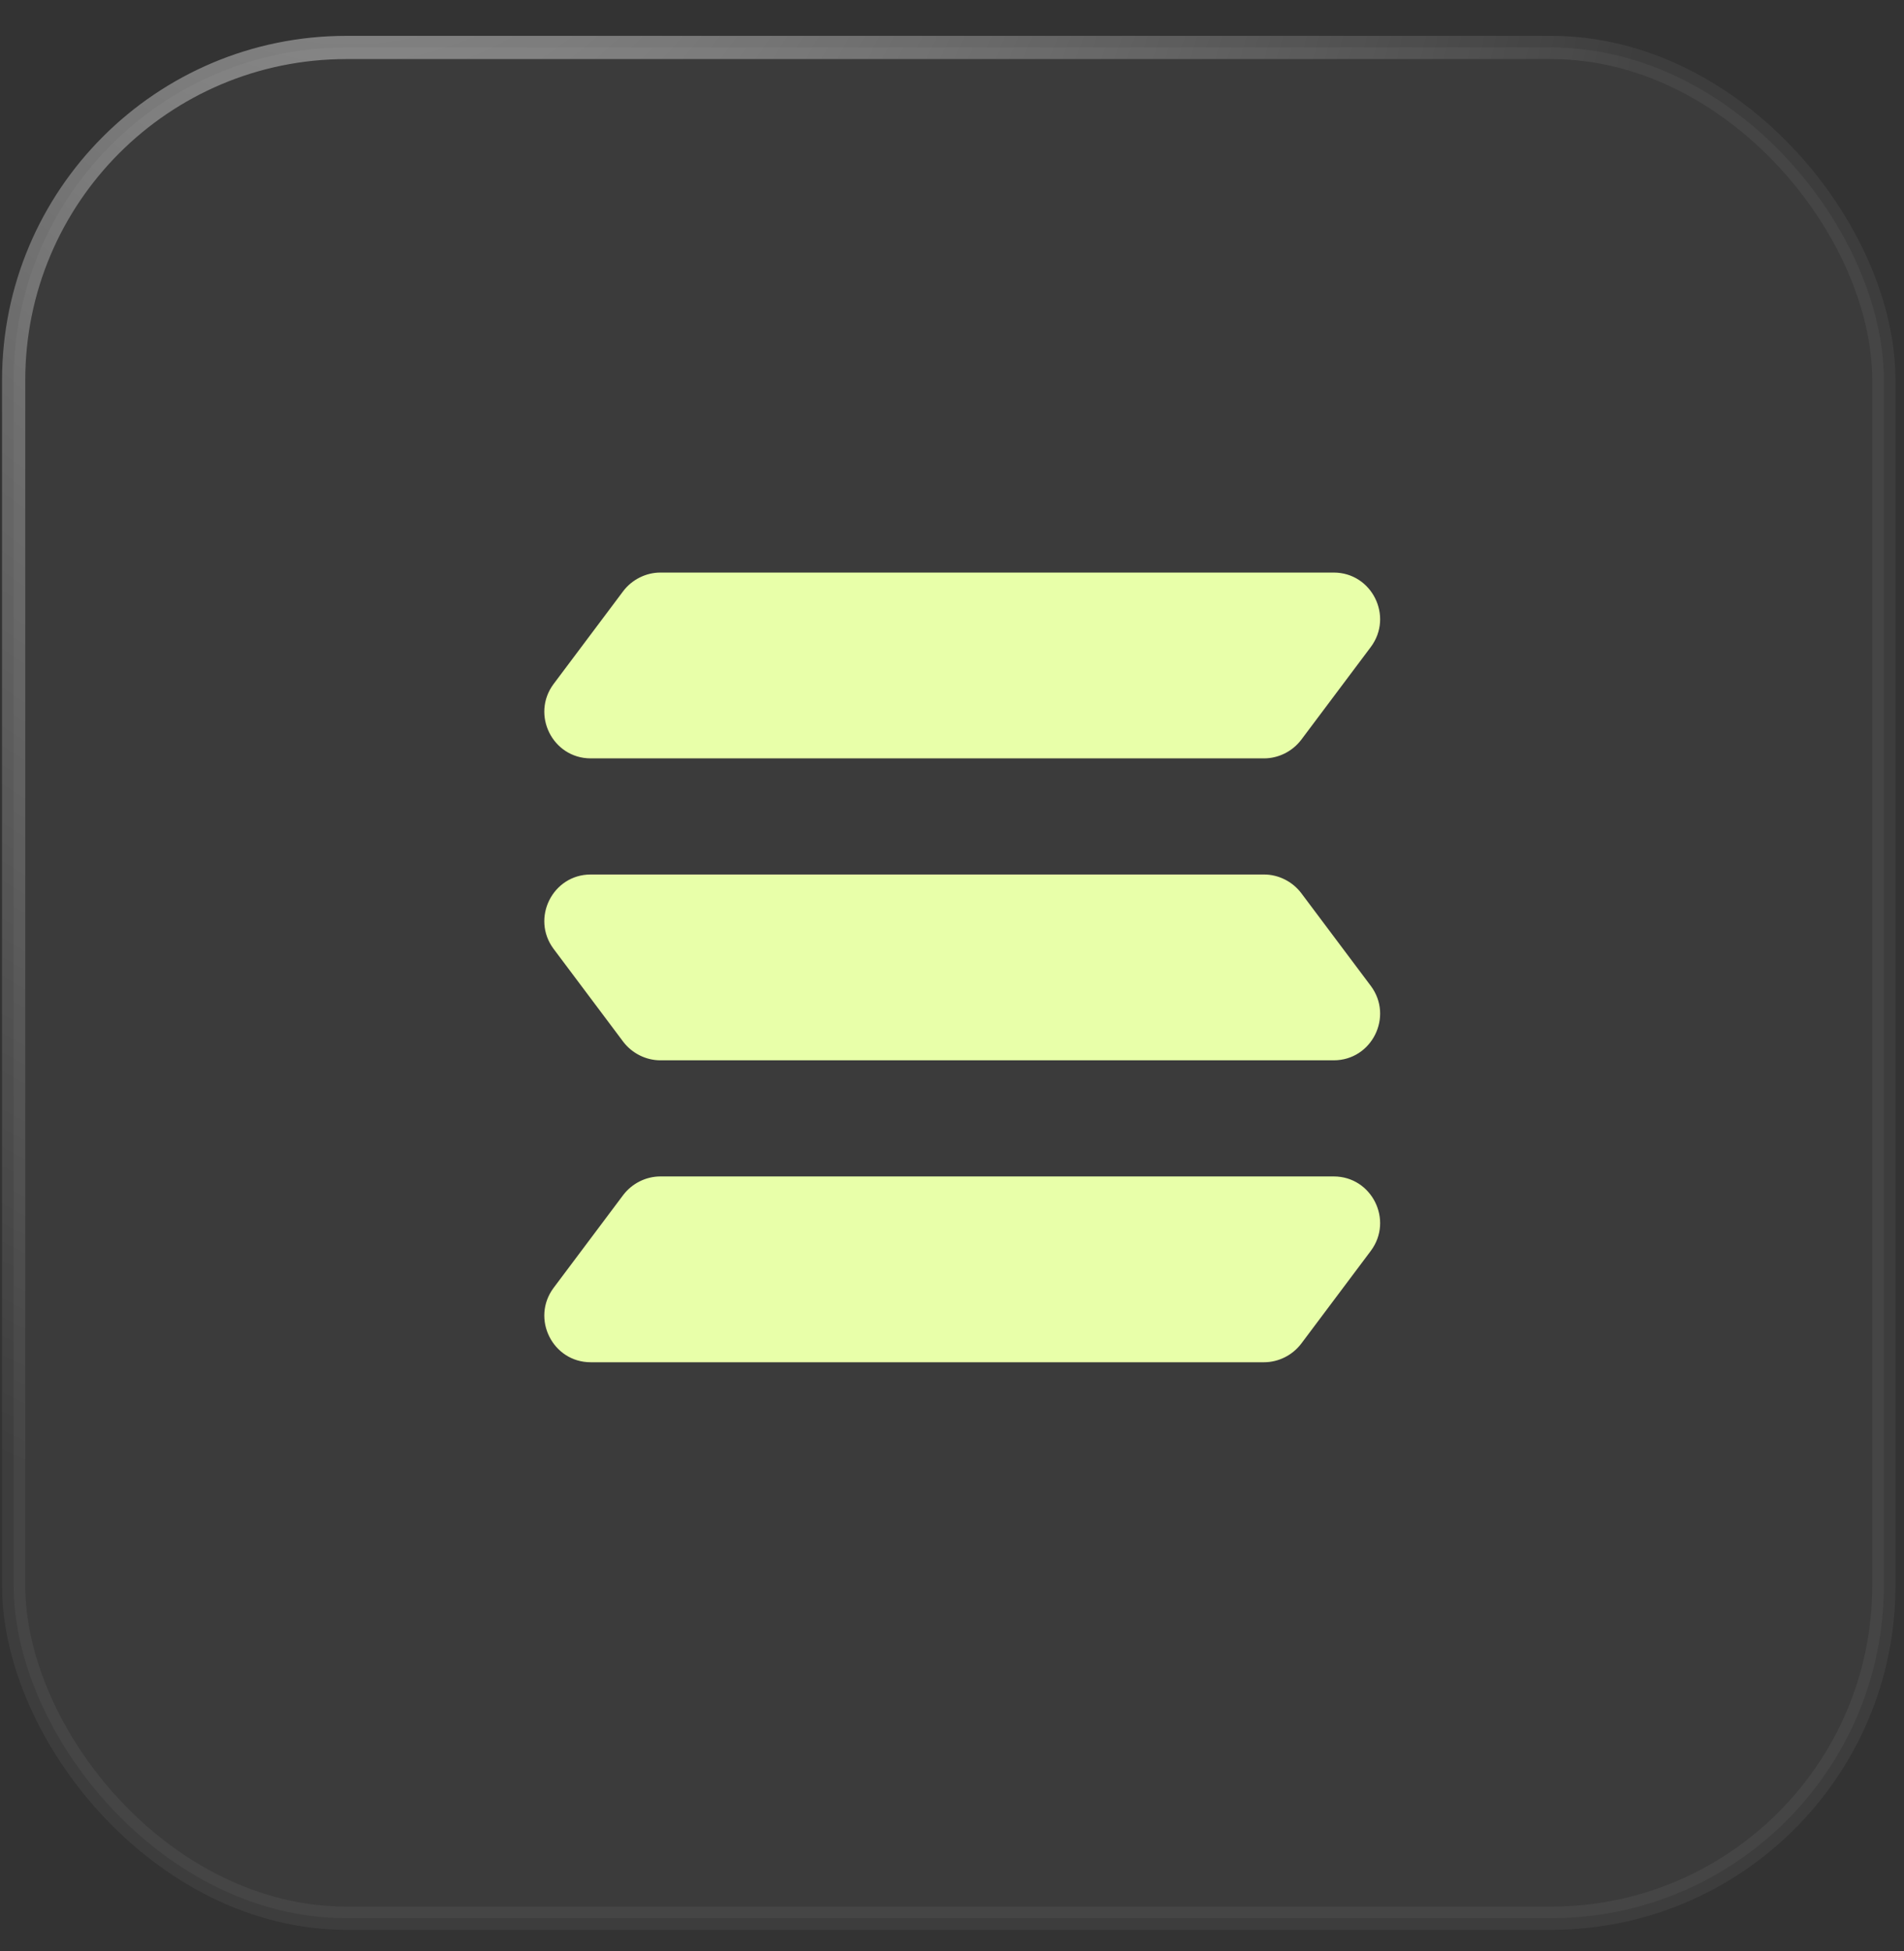 <svg width="41" height="42" viewBox="0 0 41 42" fill="none" xmlns="http://www.w3.org/2000/svg">
<rect x="0" y="0" width="41" height="42" fill="#333333" stroke="none"/>
<rect x="0.294" y="1.022" width="40.272" height="40.272" rx="7.163" fill="white" fill-opacity="0.04"/>
<rect x="0.294" y="1.022" width="40.272" height="40.272" rx="7.163" stroke="url(#paint0_radial_21053_2722)" stroke-width="0.5" stroke-linecap="round"/>
<path d="M28.72 12.326H14.22C13.91 12.326 13.61 12.476 13.42 12.726L11.92 14.726C11.43 15.386 11.9 16.326 12.72 16.326H27.22C27.53 16.326 27.83 16.176 28.02 15.926L29.52 13.926C30.01 13.266 29.54 12.326 28.72 12.326Z" fill="#E8FFA9"/>
<path d="M12.72 18.826H27.22C27.53 18.826 27.83 18.976 28.02 19.226L29.52 21.226C30.01 21.886 29.54 22.826 28.72 22.826H14.22C13.91 22.826 13.61 22.676 13.42 22.426L11.92 20.426C11.43 19.766 11.9 18.826 12.72 18.826Z" fill="#E8FFA9"/>
<path d="M28.72 25.326H14.22C13.91 25.326 13.61 25.476 13.42 25.726L11.92 27.726C11.43 28.386 11.9 29.326 12.72 29.326H27.22C27.53 29.326 27.83 29.176 28.02 28.926L29.52 26.926C30.01 26.266 29.54 25.326 28.72 25.326Z" fill="#E8FFA9"/>
<defs>
<radialGradient id="paint0_radial_21053_2722" cx="0" cy="0" r="1" gradientUnits="userSpaceOnUse" gradientTransform="translate(7.535 -17.915) rotate(88.952) scale(51.823 29.473)">
<stop stop-color="white" stop-opacity="0.56"/>
<stop offset="1" stop-color="white" stop-opacity="0.05"/>
</radialGradient>
</defs>
</svg>
